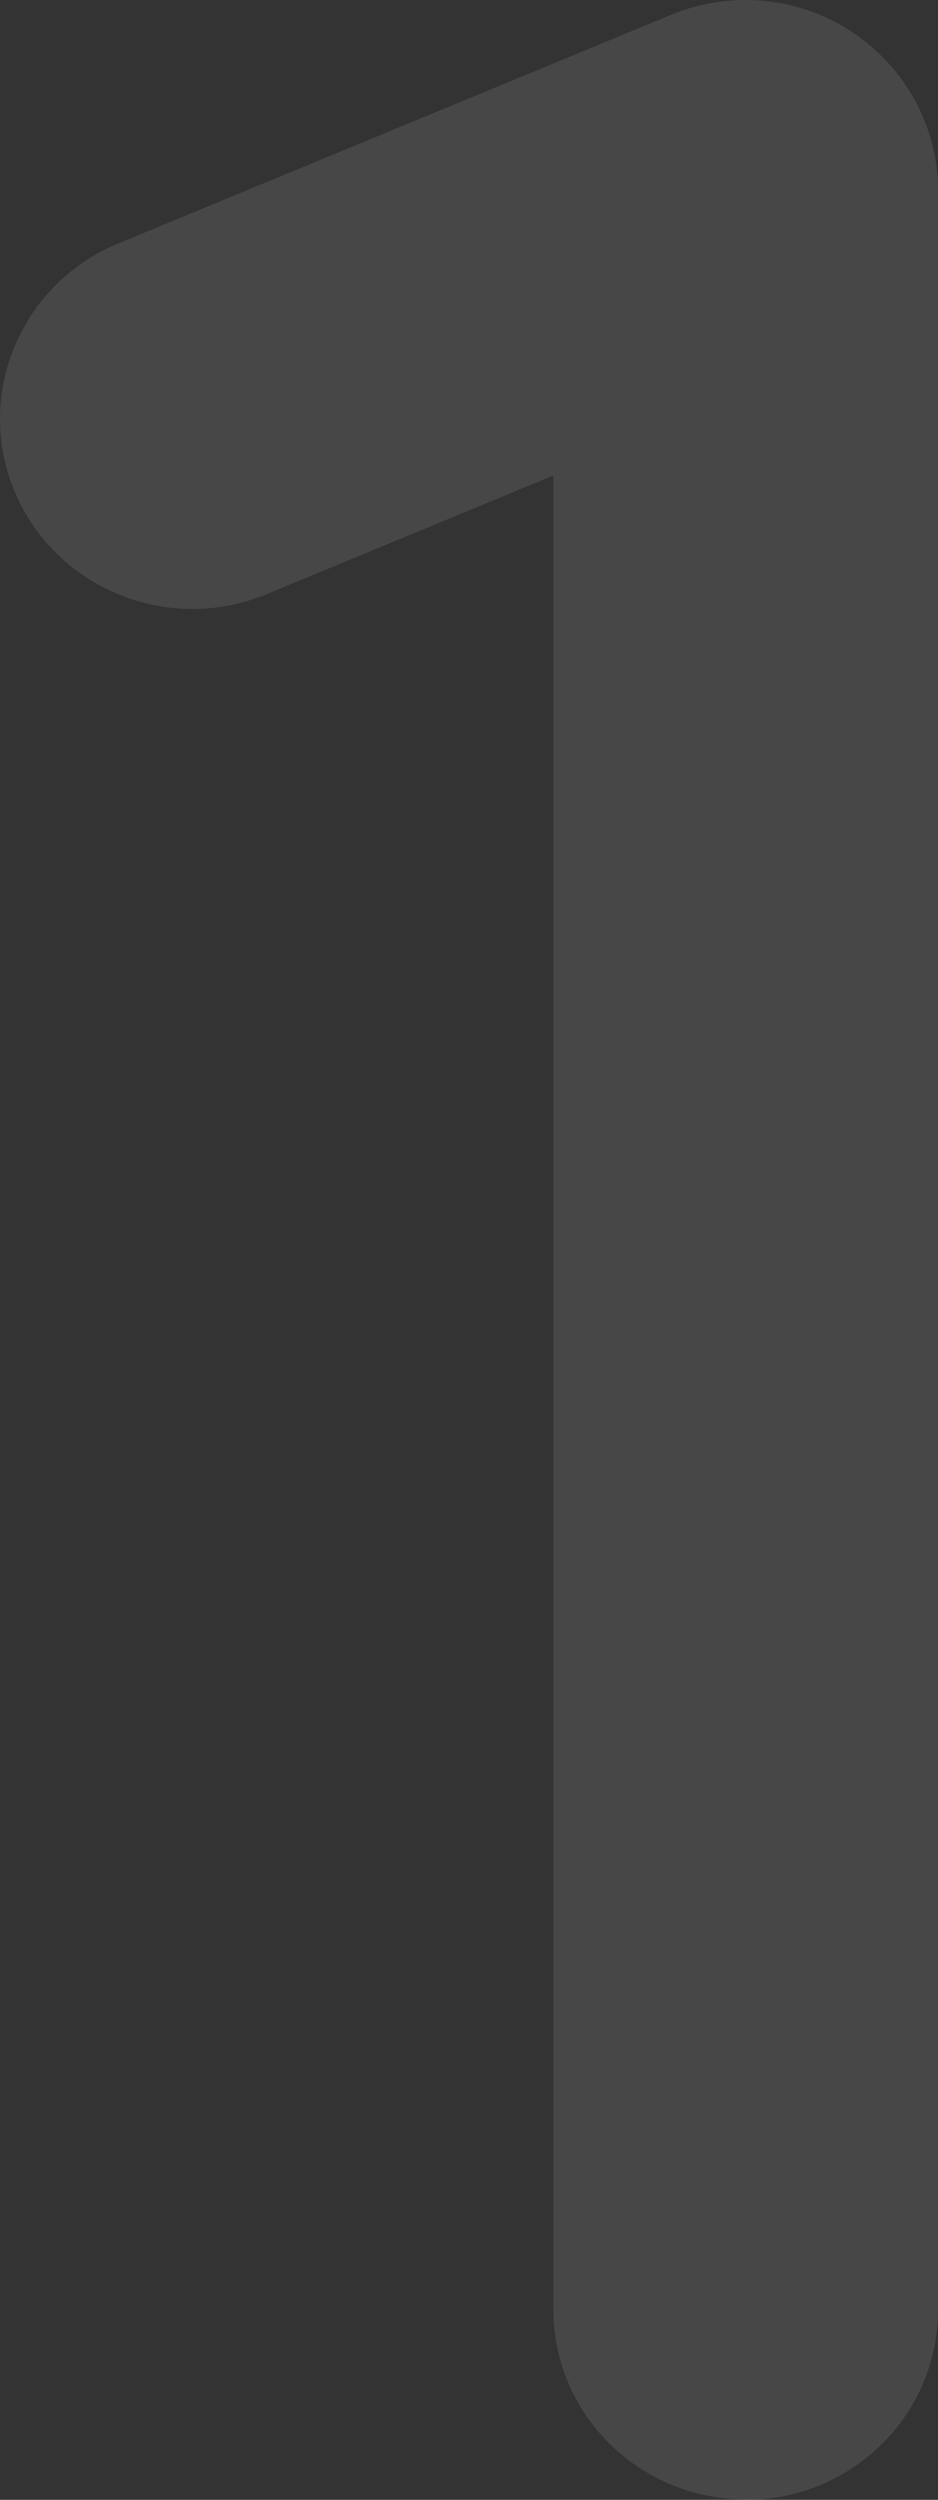 <?xml version="1.0" encoding="UTF-8"?> <svg xmlns="http://www.w3.org/2000/svg" width="486" height="1295" viewBox="0 0 486 1295" fill="none"><rect x="0" y="0" width="486" height="1295" fill="#333333" stroke="none"/><path opacity="0.1" d="M386.367 1294.78C331.236 1294.78 286.733 1250.8 286.733 1196.32V246.321L138.169 307.802C87.467 328.807 29.015 305.177 7.76 255.073C-13.495 204.97 10.417 147.208 61.119 126.204L347.842 7.618C378.617 -5.072 413.821 -1.791 441.497 16.588C469.173 34.967 486 65.598 486 98.636V1196.54C486 1251.02 441.497 1295 386.367 1295V1294.78Z" fill="white"></path></svg> 